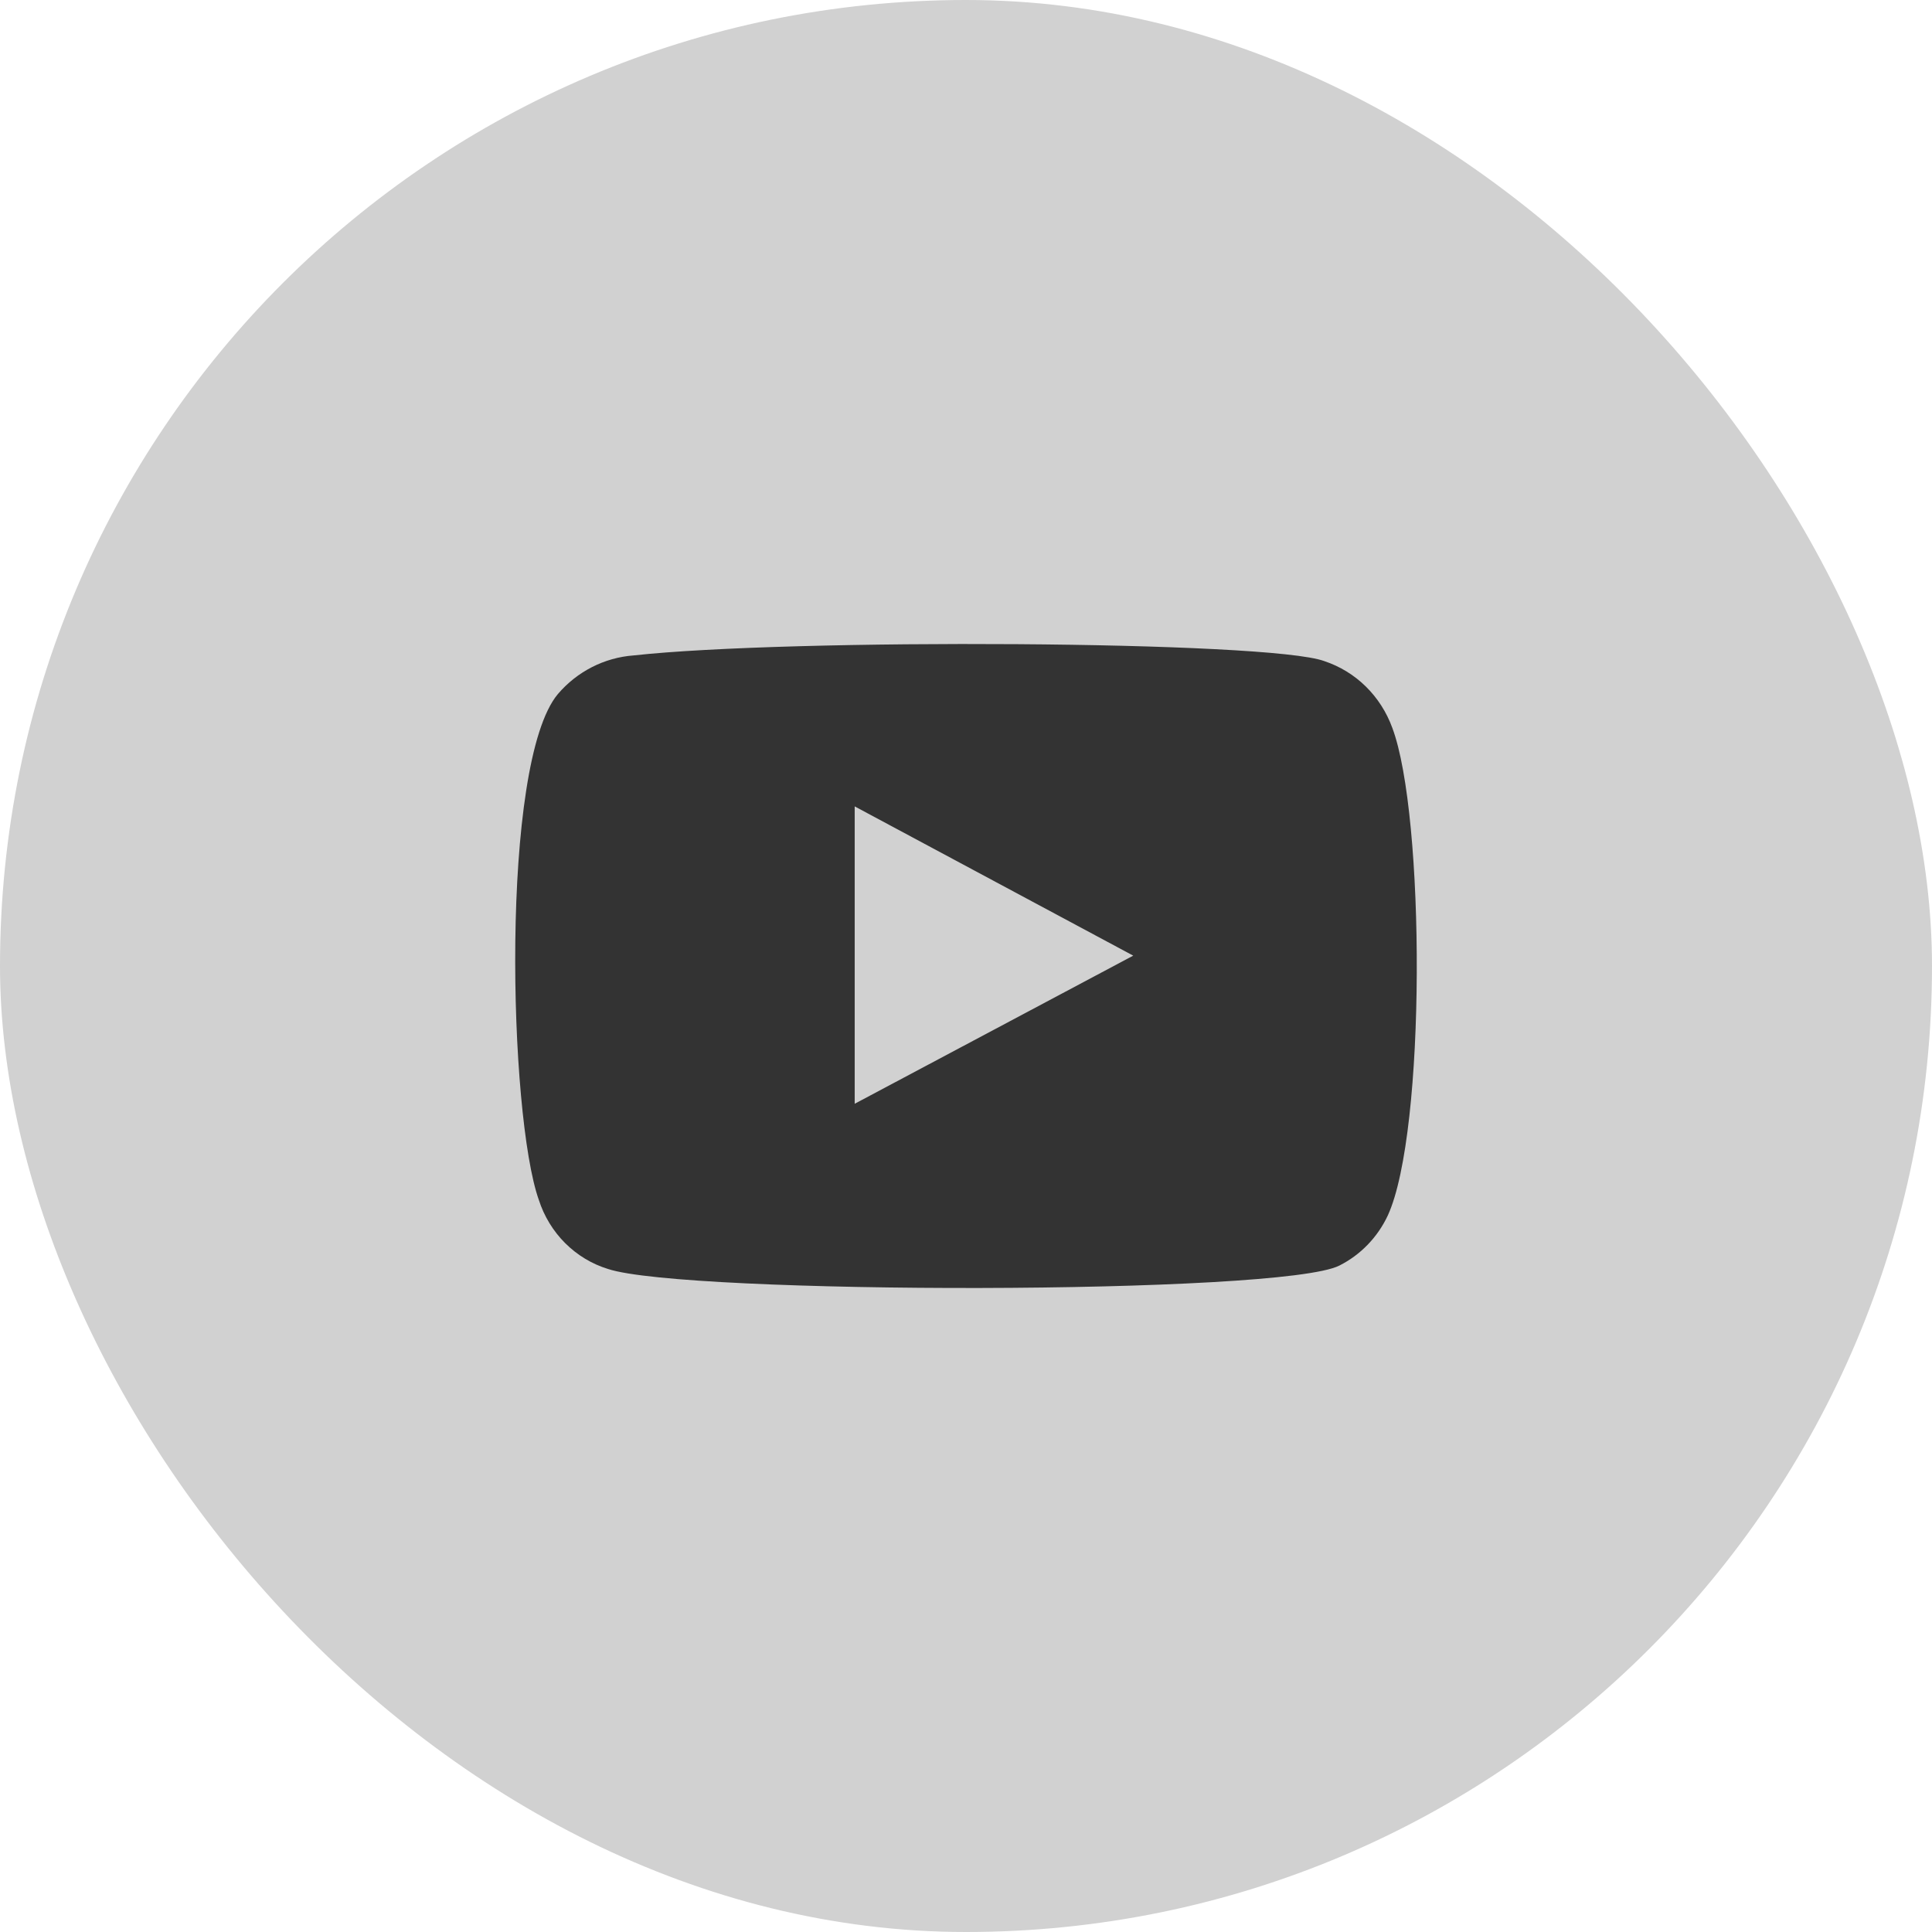 <?xml version="1.0" encoding="UTF-8"?> <svg xmlns="http://www.w3.org/2000/svg" width="36" height="36" viewBox="0 0 36 36" fill="none"><rect width="36" height="36" rx="18" fill="#D1D1D1"></rect><path fill-rule="evenodd" clip-rule="evenodd" d="M11.328 23.645C11.028 23.553 10.755 23.387 10.531 23.164C10.307 22.94 10.139 22.665 10.041 22.361C9.48 20.79 9.314 14.229 10.394 12.934C10.753 12.513 11.26 12.254 11.805 12.213C14.701 11.894 23.649 11.937 24.677 12.319C24.966 12.415 25.23 12.576 25.449 12.791C25.668 13.006 25.837 13.27 25.943 13.561C26.555 15.185 26.576 21.087 25.86 22.648C25.67 23.054 25.352 23.383 24.957 23.582C23.877 24.134 12.76 24.123 11.328 23.645ZM15.926 20.567L21.116 17.807L15.926 15.026V20.567Z" fill="#333333"></path></svg> 